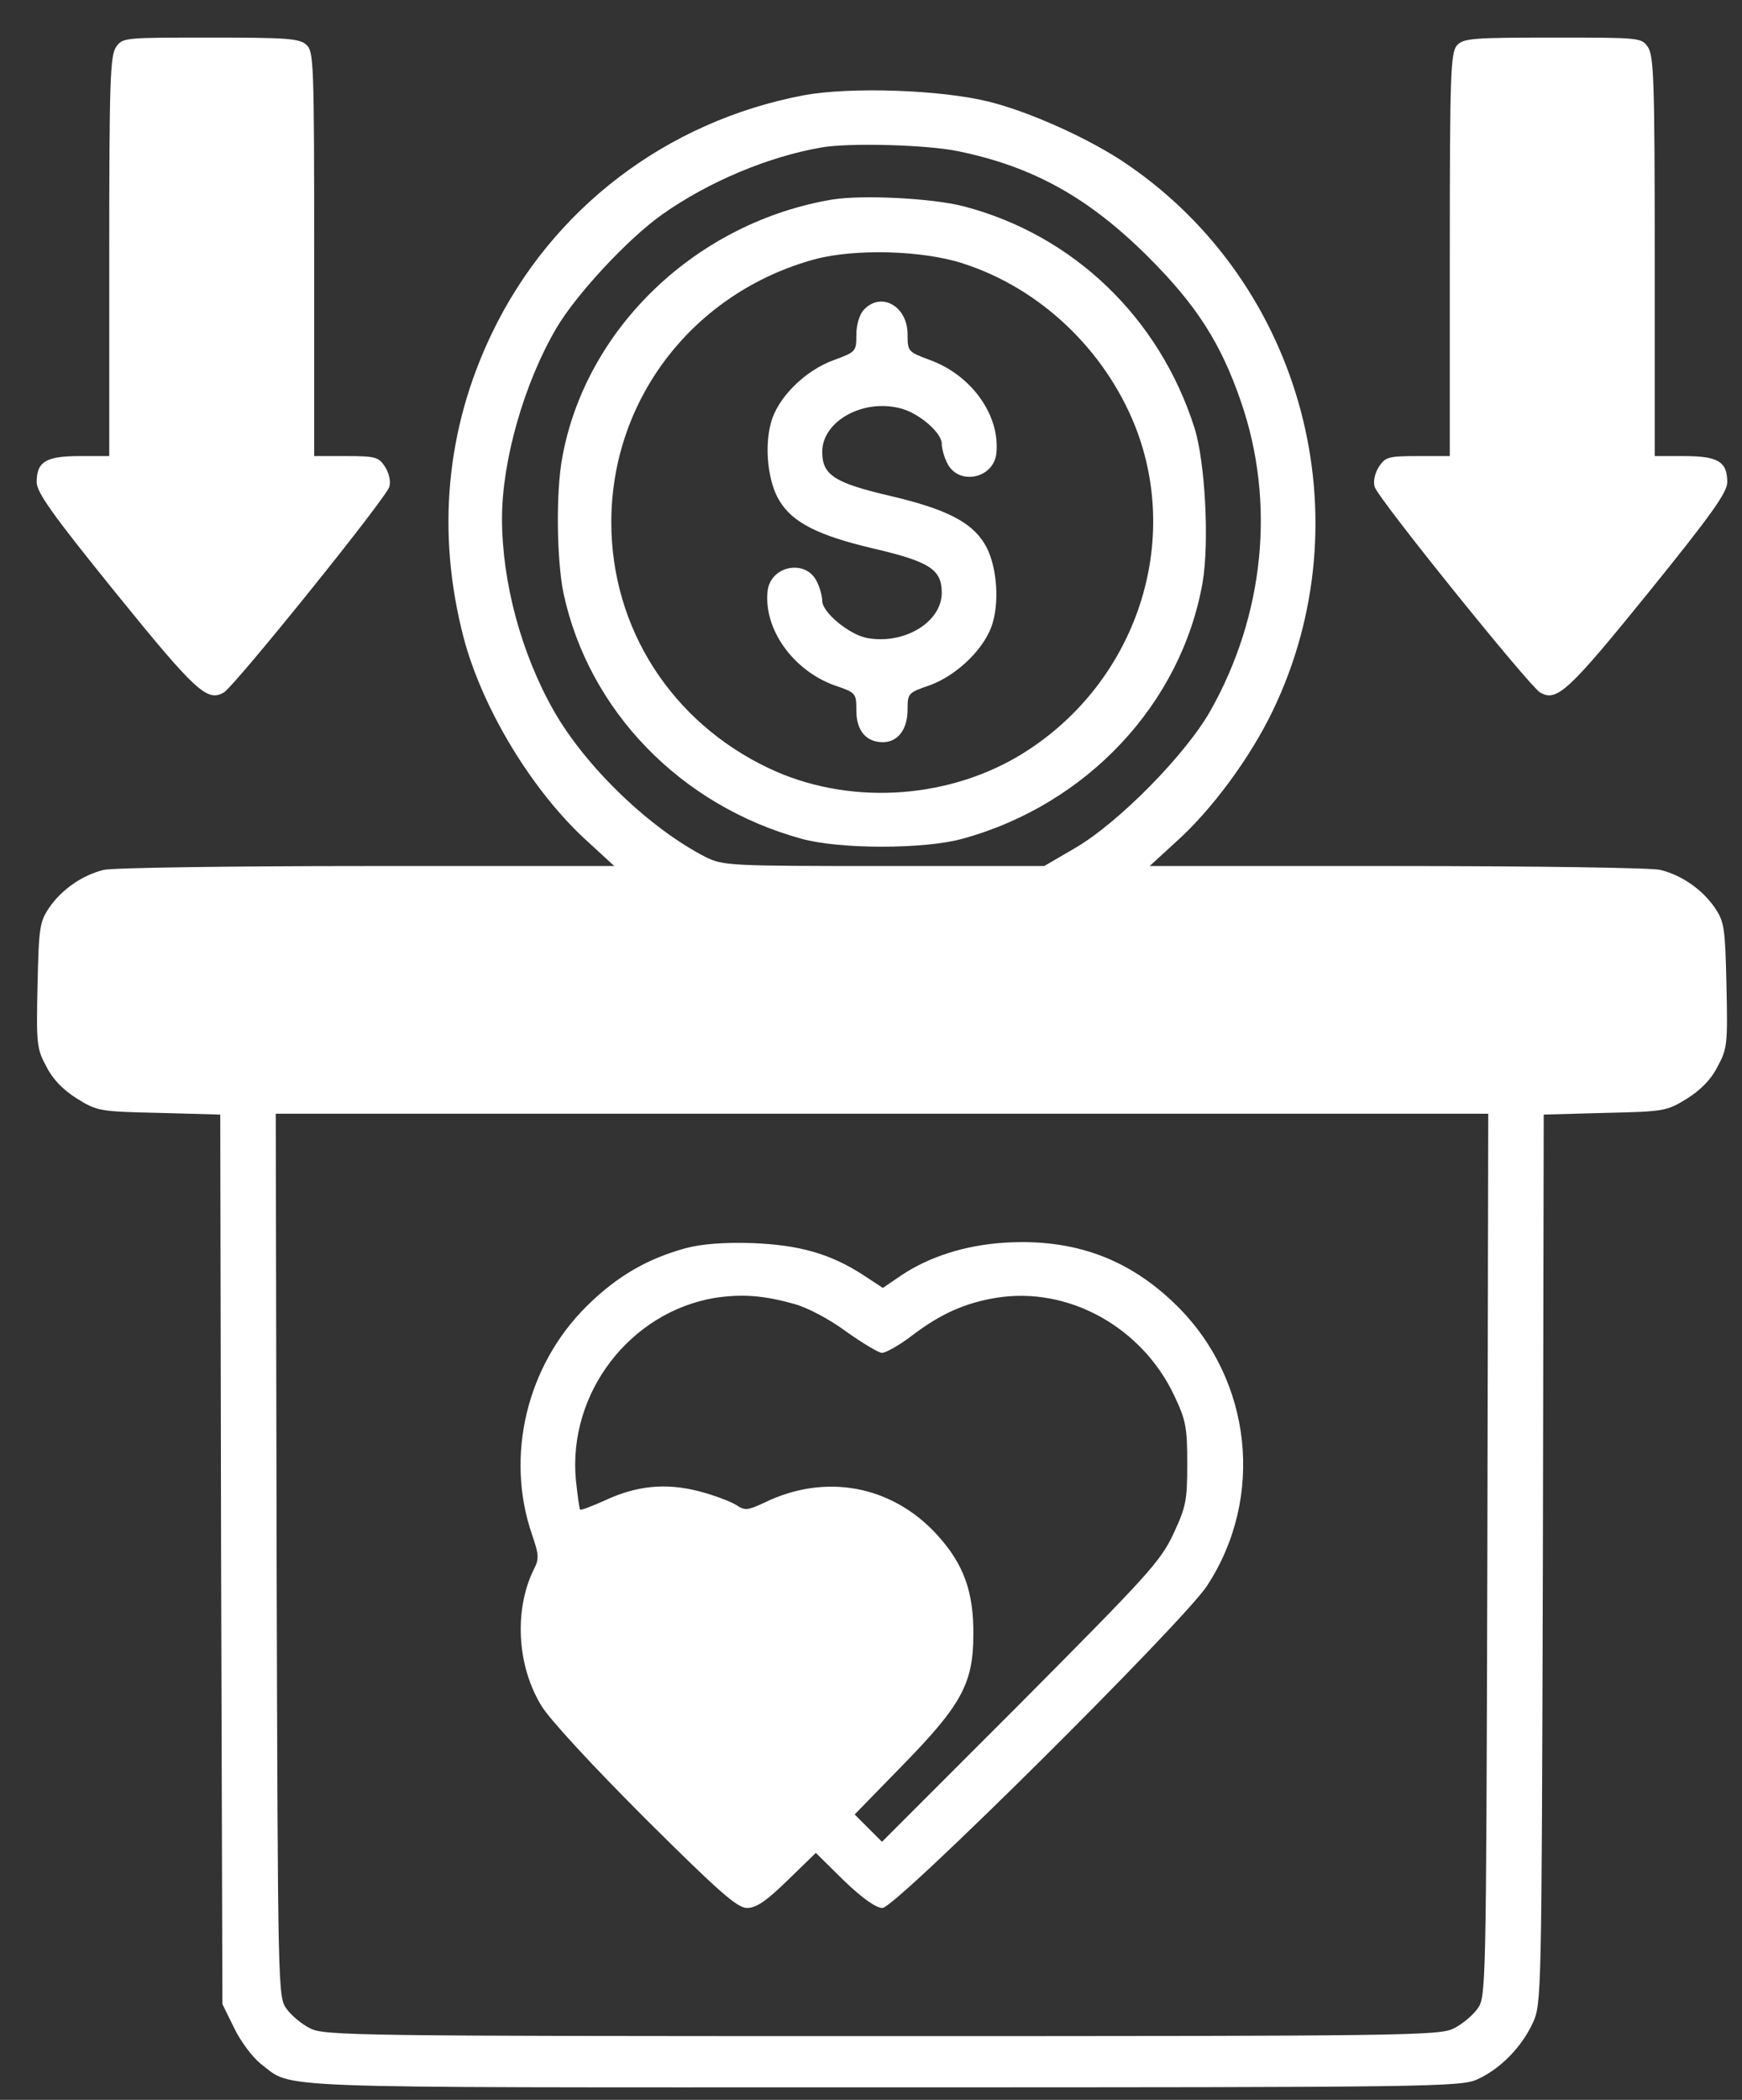 <svg xmlns="http://www.w3.org/2000/svg" width="39" height="47" viewBox="0 0 39 47" fill="none"><rect x="0" y="0" width="39" height="47" fill="#333333" stroke="none"/><path d="M2.599 1.052C2.465 1.243 2.446 1.845 2.446 5.735V10.208H1.786C1.031 10.208 0.821 10.332 0.821 10.791C0.821 11.021 1.174 11.518 2.589 13.267C4.386 15.484 4.644 15.723 5.017 15.494C5.265 15.341 8.658 11.135 8.716 10.896C8.754 10.772 8.706 10.581 8.62 10.447C8.477 10.227 8.4 10.208 7.75 10.208H7.034V5.687C7.034 1.424 7.024 1.147 6.861 1.004C6.709 0.86 6.412 0.841 4.711 0.841C2.79 0.841 2.742 0.841 2.599 1.052Z" fill="white"></path><path d="M32.62 1.013C32.477 1.176 32.458 1.635 32.458 5.697V10.208H31.741C31.091 10.208 31.015 10.227 30.871 10.447C30.785 10.581 30.737 10.772 30.776 10.896C30.833 11.135 34.226 15.341 34.474 15.494C34.847 15.723 35.105 15.484 36.902 13.267C38.317 11.518 38.67 11.021 38.67 10.791C38.67 10.332 38.46 10.208 37.705 10.208H37.046V5.735C37.046 1.845 37.026 1.243 36.893 1.052C36.749 0.841 36.702 0.841 34.761 0.841C32.955 0.841 32.764 0.86 32.62 1.013Z" fill="white"></path><path d="M17.997 2.132C14.919 2.715 12.348 4.674 11.01 7.465C9.987 9.597 9.767 11.919 10.379 14.27C10.8 15.867 11.928 17.73 13.17 18.849L13.753 19.384H8.219C5.18 19.384 2.522 19.422 2.322 19.47C1.853 19.585 1.385 19.9 1.098 20.321C0.888 20.636 0.869 20.76 0.84 22.051C0.812 23.37 0.821 23.475 1.041 23.876C1.184 24.163 1.423 24.402 1.729 24.593C2.178 24.87 2.236 24.88 3.564 24.909L4.931 24.947L4.95 34.897L4.979 44.856L5.247 45.401C5.39 45.697 5.658 46.051 5.839 46.194C6.585 46.758 5.696 46.72 19.765 46.72C32.086 46.72 32.716 46.71 33.08 46.538C33.586 46.309 34.064 45.822 34.312 45.286C34.513 44.856 34.513 44.77 34.542 34.897L34.561 24.947L35.937 24.909C37.256 24.88 37.314 24.87 37.763 24.593C38.069 24.402 38.308 24.163 38.451 23.876C38.671 23.475 38.681 23.37 38.652 22.051C38.623 20.76 38.604 20.636 38.394 20.321C38.107 19.9 37.639 19.585 37.17 19.47C36.97 19.422 34.312 19.384 31.273 19.384H25.739L26.322 18.849C27.125 18.132 27.985 16.966 28.492 15.914C30.566 11.613 29.18 6.385 25.252 3.69C24.439 3.126 23.063 2.504 22.136 2.275C21.055 2.007 19.039 1.941 17.997 2.132ZM21.447 3.384C23.13 3.728 24.382 4.426 25.72 5.764C26.79 6.834 27.335 7.685 27.784 8.994C28.559 11.241 28.31 13.764 27.096 15.914C26.542 16.889 25.051 18.409 24.066 18.983L23.378 19.384H19.784C16.315 19.384 16.191 19.374 15.799 19.183C14.546 18.543 13.113 17.166 12.396 15.905C11.669 14.624 11.239 13.028 11.239 11.604C11.239 10.304 11.736 8.574 12.453 7.35C12.902 6.586 14.05 5.353 14.814 4.808C15.866 4.062 17.223 3.498 18.408 3.298C19.02 3.193 20.769 3.24 21.447 3.384ZM33.299 34.811C33.271 44.646 33.271 44.703 33.07 44.971C32.965 45.114 32.726 45.315 32.544 45.401C32.238 45.563 31.436 45.573 19.746 45.573C8.057 45.573 7.254 45.563 6.948 45.401C6.766 45.315 6.527 45.114 6.422 44.971C6.221 44.703 6.221 44.646 6.193 34.811L6.174 24.928H19.746H33.319L33.299 34.811Z" fill="white"></path><path d="M18.646 4.464C15.598 4.97 13.112 7.341 12.587 10.246C12.443 11.03 12.463 12.521 12.615 13.276C13.179 15.905 15.234 18.027 17.939 18.772C18.79 19.011 20.701 19.011 21.552 18.772C24.334 18.008 26.446 15.752 26.924 13.037C27.077 12.139 26.981 10.332 26.742 9.577C25.958 7.111 24.028 5.257 21.571 4.617C20.864 4.435 19.325 4.359 18.646 4.464ZM21.562 5.898C23.282 6.452 24.726 7.819 25.414 9.539C26.484 12.254 25.366 15.398 22.795 16.927C21.122 17.912 18.943 18.017 17.213 17.195C15.034 16.163 13.686 14.06 13.686 11.69C13.686 8.918 15.54 6.538 18.245 5.802C19.144 5.563 20.654 5.601 21.562 5.898Z" fill="white"></path><path d="M19.335 6.939C19.239 7.044 19.172 7.274 19.172 7.493C19.172 7.866 19.163 7.876 18.675 8.057C18.025 8.287 17.404 8.908 17.261 9.462C17.108 10.007 17.194 10.8 17.452 11.211C17.748 11.699 18.322 11.986 19.536 12.273C20.807 12.569 21.084 12.741 21.084 13.267C21.084 13.926 20.243 14.433 19.411 14.28C19.01 14.203 18.408 13.706 18.408 13.448C18.408 13.352 18.36 13.161 18.293 13.028C18.054 12.502 17.242 12.655 17.184 13.238C17.098 14.088 17.758 15.006 18.685 15.341C19.163 15.503 19.172 15.513 19.172 15.905C19.172 16.354 19.392 16.612 19.765 16.612C20.099 16.612 20.319 16.325 20.319 15.885C20.319 15.522 20.329 15.503 20.807 15.341C21.447 15.111 22.088 14.471 22.231 13.916C22.384 13.372 22.298 12.578 22.04 12.167C21.744 11.68 21.17 11.393 19.956 11.106C18.685 10.81 18.408 10.638 18.408 10.112C18.408 9.424 19.335 8.908 20.186 9.147C20.596 9.262 21.084 9.692 21.084 9.931C21.084 10.026 21.132 10.217 21.199 10.351C21.438 10.877 22.25 10.724 22.307 10.141C22.393 9.29 21.744 8.392 20.816 8.057C20.329 7.876 20.319 7.866 20.319 7.484C20.319 6.844 19.717 6.519 19.335 6.939Z" fill="white"></path><path d="M15.349 27.938C14.48 28.177 13.81 28.569 13.141 29.229C11.794 30.557 11.306 32.583 11.909 34.342C12.071 34.81 12.071 34.896 11.947 35.135C11.507 36.034 11.574 37.286 12.119 38.175C12.291 38.471 13.285 39.542 14.441 40.698C16.104 42.352 16.506 42.705 16.726 42.705C16.926 42.705 17.156 42.552 17.624 42.094L18.265 41.472L18.895 42.094C19.306 42.486 19.612 42.705 19.756 42.705C20.052 42.705 26.475 36.321 27.02 35.499C28.32 33.52 28.033 30.892 26.351 29.229C25.28 28.168 24.038 27.718 22.489 27.814C21.6 27.871 20.807 28.129 20.186 28.54L19.765 28.827L19.345 28.55C18.599 28.062 17.892 27.862 16.831 27.823C16.19 27.804 15.703 27.843 15.349 27.938ZM17.796 29.19C18.073 29.267 18.57 29.525 18.943 29.802C19.306 30.06 19.67 30.28 19.746 30.28C19.832 30.28 20.138 30.108 20.425 29.888C21.065 29.401 21.61 29.162 22.308 29.047C23.913 28.789 25.557 29.697 26.284 31.226C26.551 31.79 26.58 31.943 26.58 32.765C26.58 33.596 26.551 33.73 26.265 34.342C25.978 34.954 25.672 35.279 22.852 38.117L19.746 41.224L19.44 40.918L19.134 40.612L20.205 39.513C21.524 38.165 21.791 37.678 21.791 36.588C21.801 35.623 21.572 35.002 20.979 34.352C19.966 33.243 18.475 32.966 17.108 33.635C16.735 33.807 16.678 33.816 16.477 33.682C16.353 33.606 15.98 33.463 15.646 33.377C14.9 33.185 14.25 33.252 13.533 33.587C13.256 33.711 13.008 33.807 12.989 33.788C12.969 33.769 12.931 33.472 12.893 33.128C12.711 31.178 14.107 29.362 16.018 29.047C16.611 28.961 17.089 28.989 17.796 29.19Z" fill="white"></path></svg>